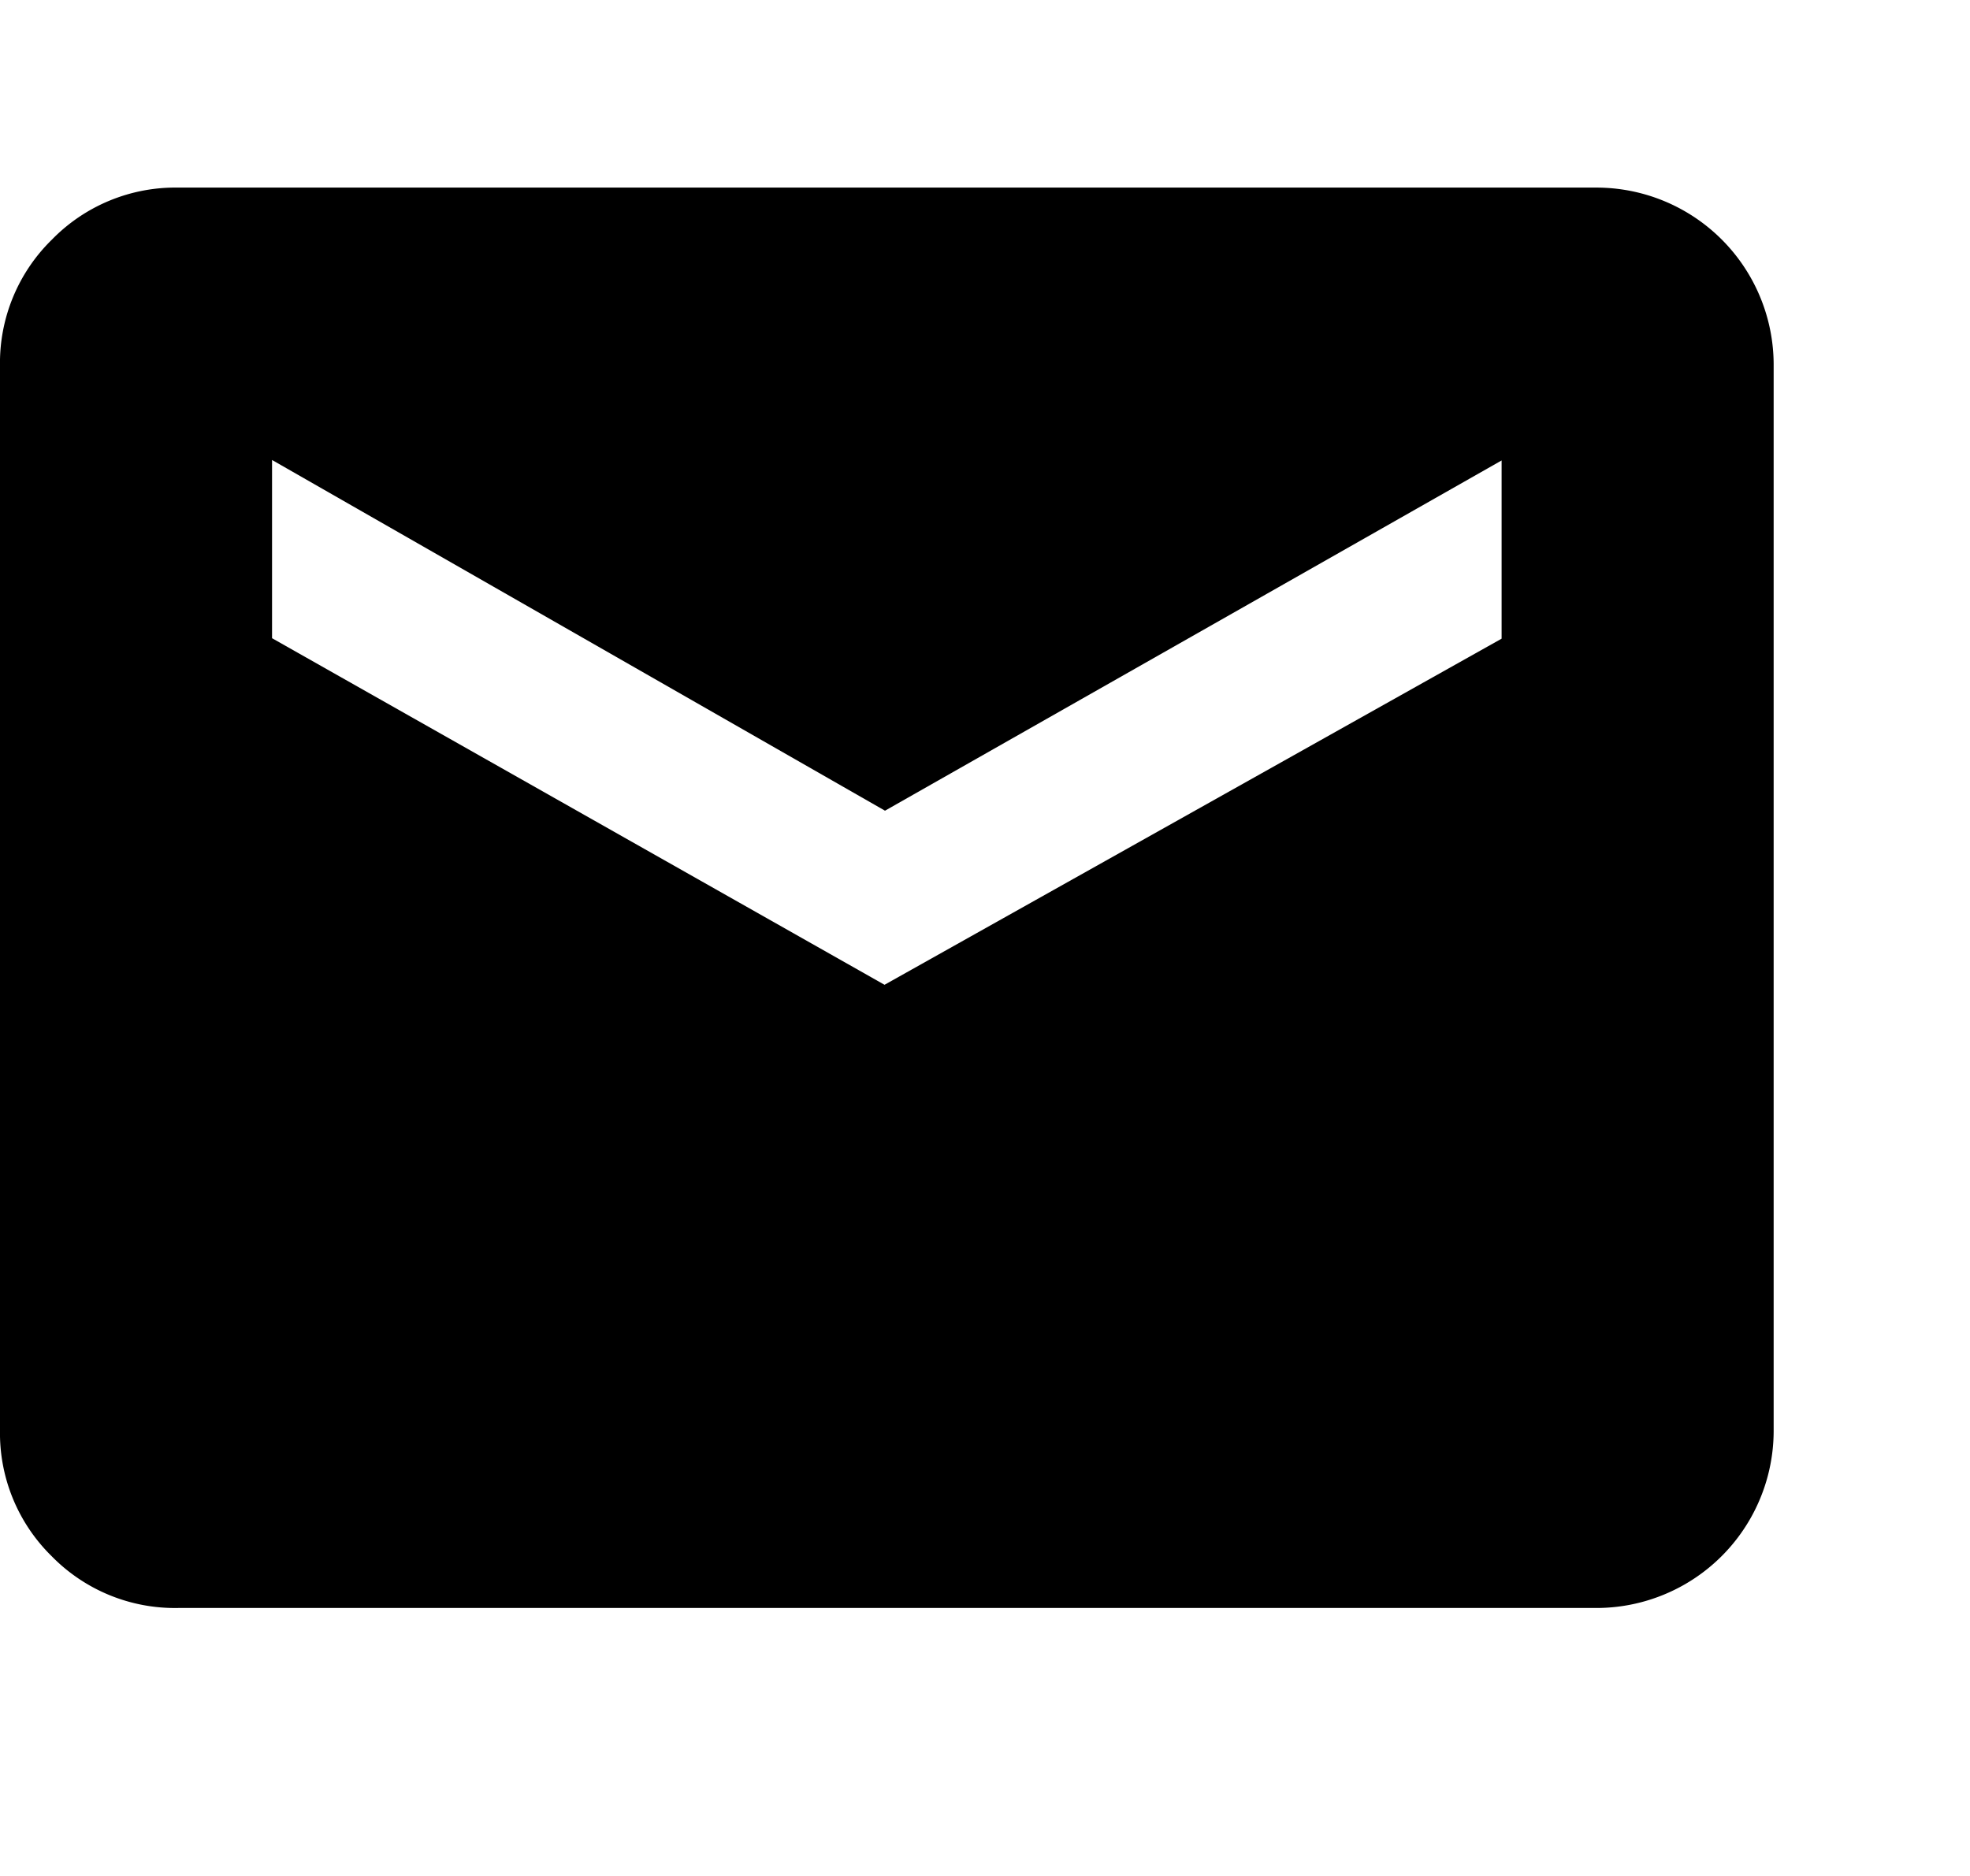 <?xml version="1.0" encoding="utf-8"?>
<svg xmlns="http://www.w3.org/2000/svg" width="21" height="20" viewBox="0 0 21 20">
  <g id="head-email-icon" transform="translate(-1406 308)">
    <rect id="Rectangle_27617" data-name="Rectangle 27617" width="21" height="20" transform="translate(1406 -308)" fill="none"/>
    <g id="email" transform="translate(1406 -315.24)">
      <path id="Path_2453" data-name="Path 2453" d="M17.007,9.24a1.89,1.89,0,0,1,1.9,1.9V22.483a1.89,1.89,0,0,1-1.9,1.9H1.9a1.838,1.838,0,0,1-1.351-.554A1.838,1.838,0,0,1,0,22.483V11.144A1.838,1.838,0,0,1,.554,9.794,1.838,1.838,0,0,1,1.9,9.24Zm-1,4.809v-1.9L9.434,15.883,2.9,12.144v1.9l6.529,3.695Z"/>
    </g>
  </g>
</svg>
